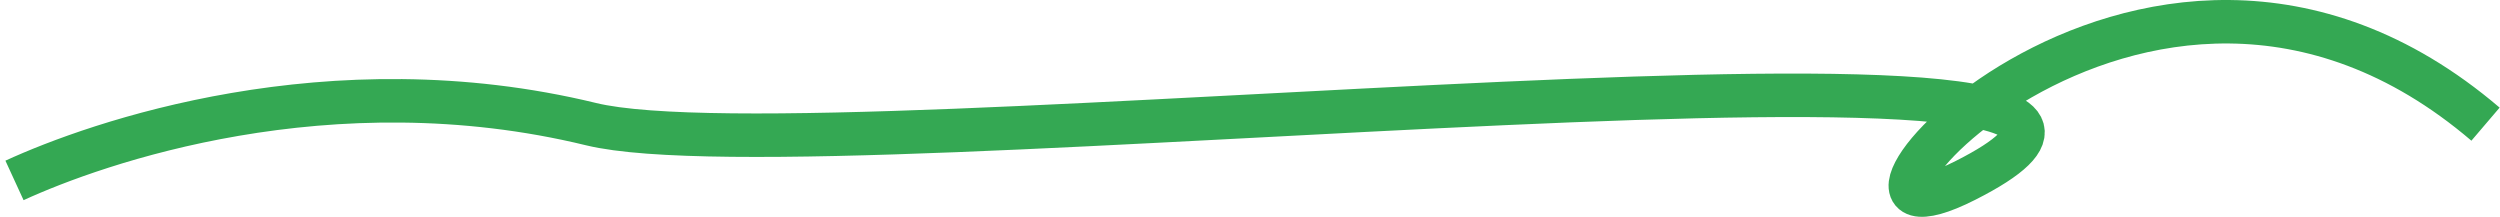 <svg width="345" height="30" viewBox="0 0 345 30" fill="none" xmlns="http://www.w3.org/2000/svg">
<path d="M2 24.898C13.263 19.721 45.475 8.356 81.57 17.133C113.5 24.898 322.093 -0.828 271.23 24.898C244 38.671 295 -23.829 343 17.134" stroke="#34A853" stroke-width="6"/>
</svg>
